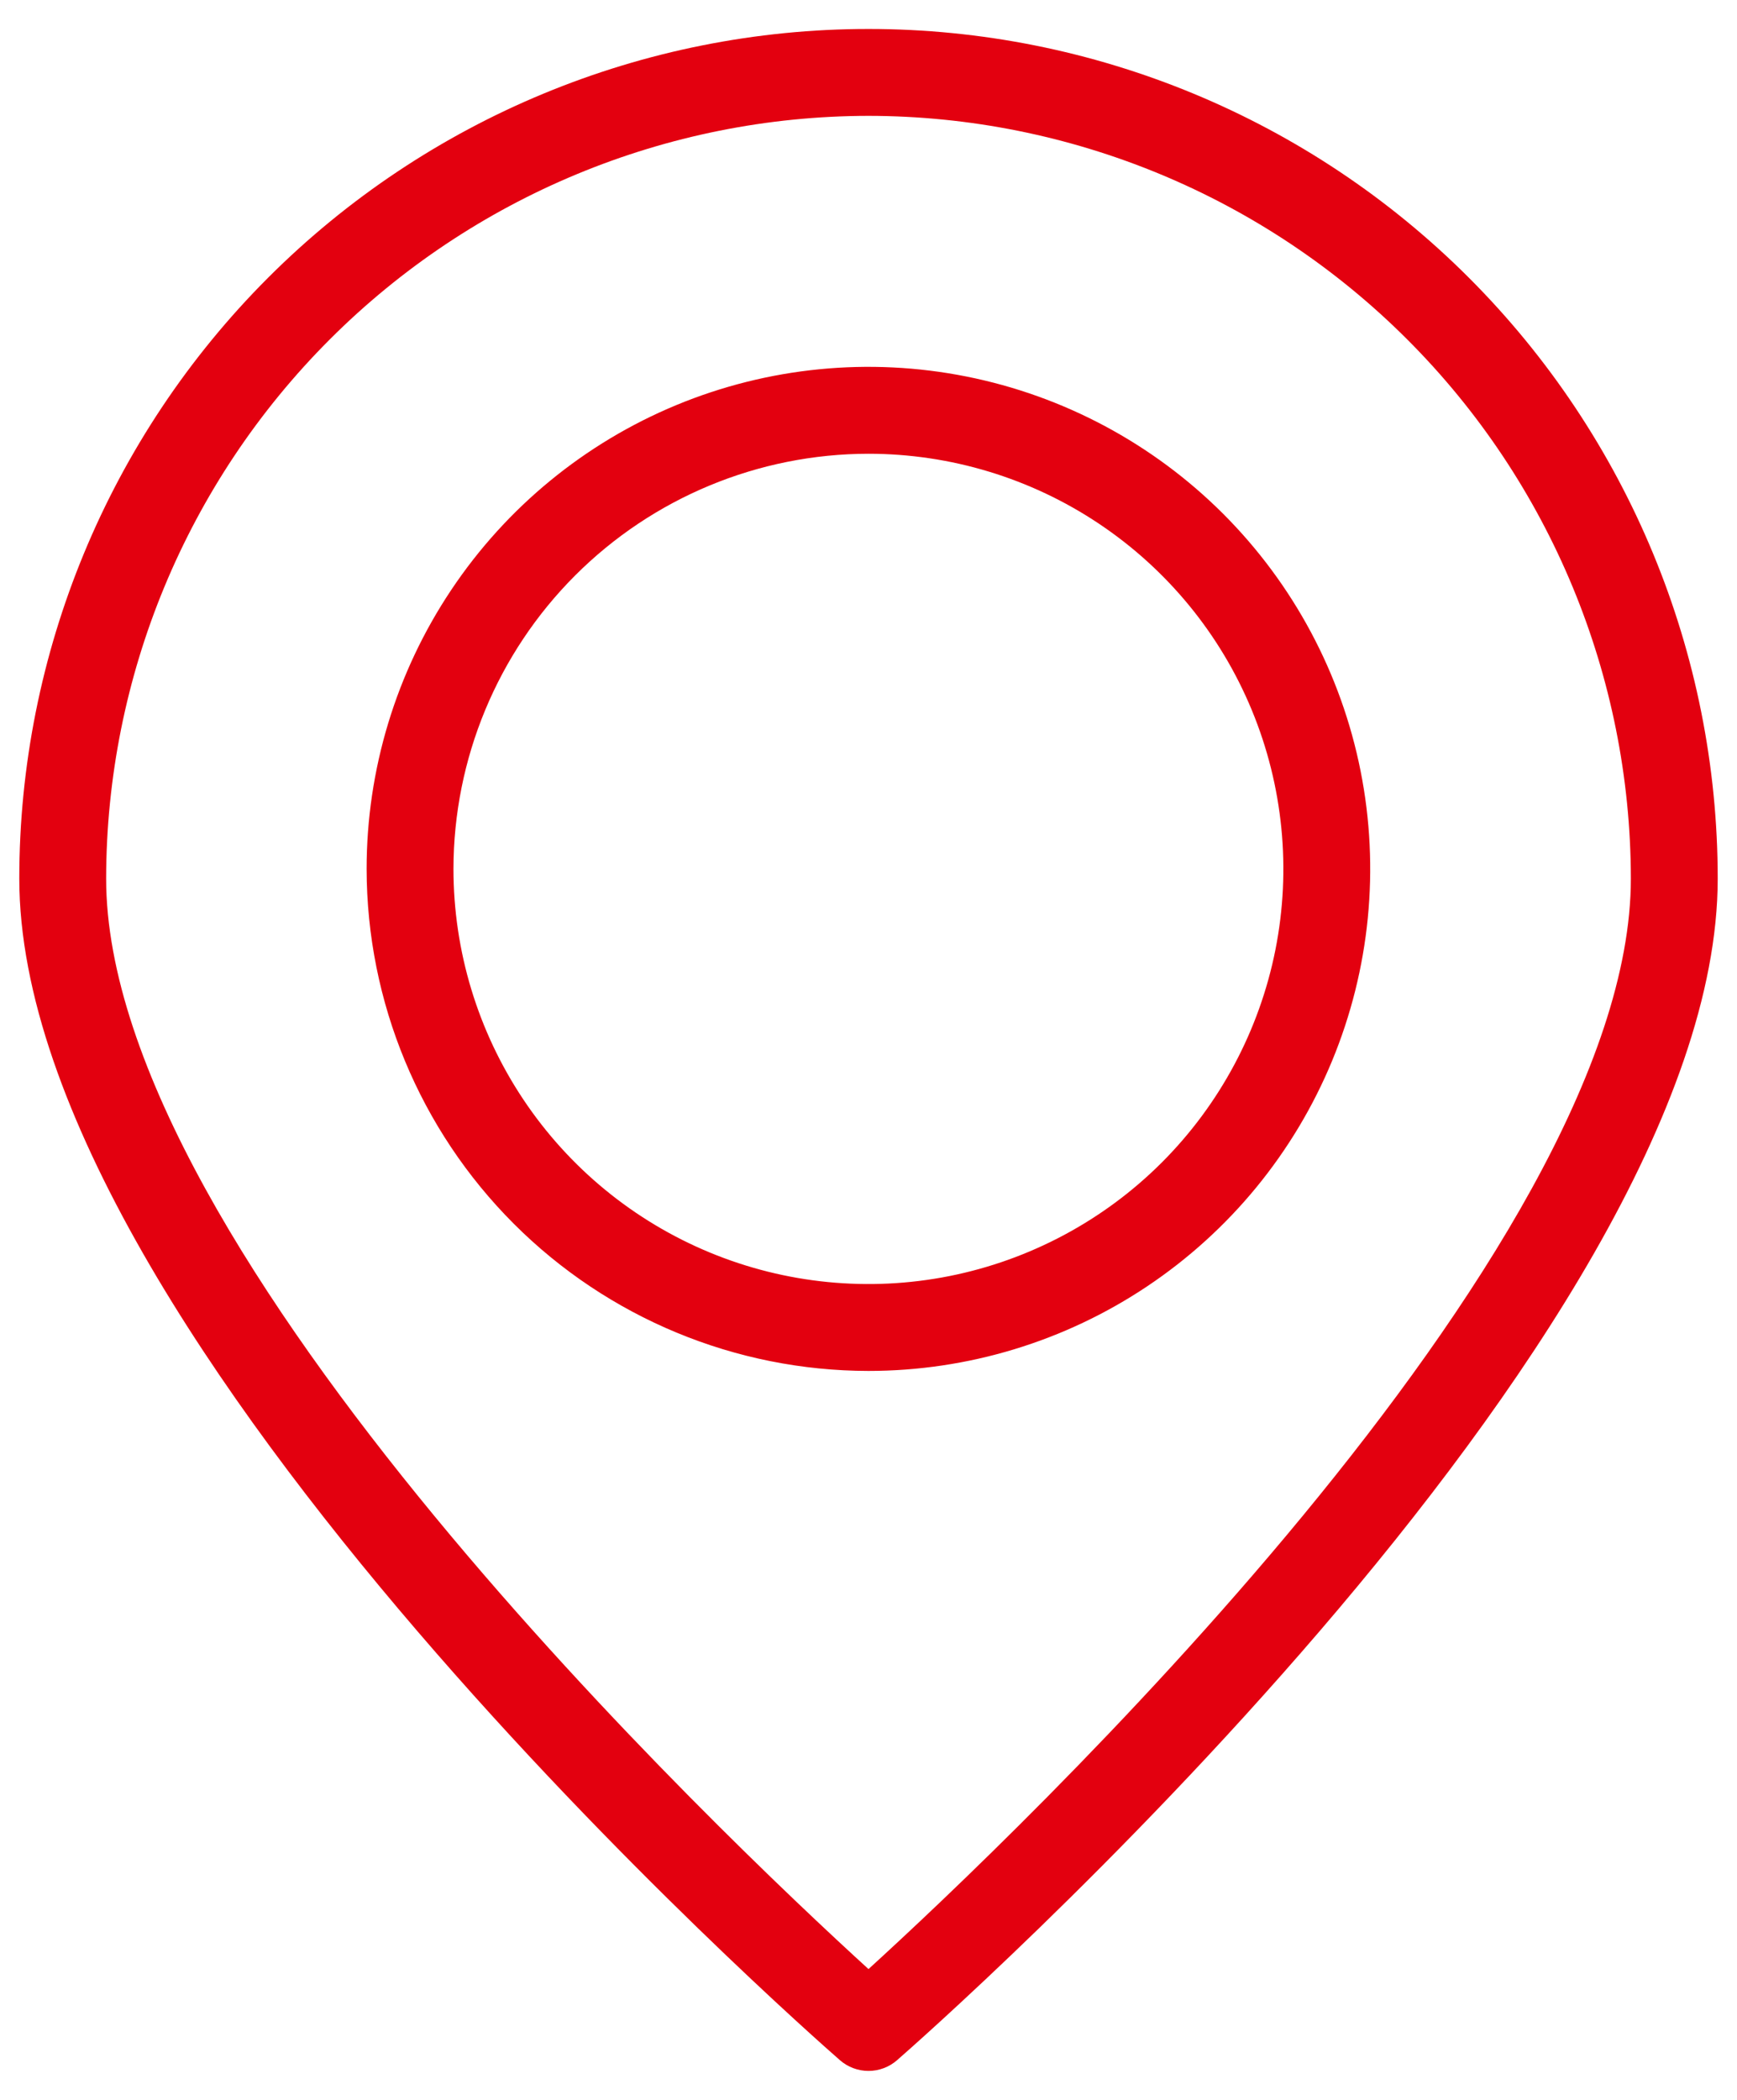 <svg width="48" height="58" viewBox="0 0 48 58" fill="none" xmlns="http://www.w3.org/2000/svg">
<path d="M0.533 24.267C0.533 36.963 22.285 56.096 23.211 56.904C23.429 57.095 23.71 57.2 24 57.2C24.29 57.2 24.571 57.095 24.789 56.904C25.715 56.096 47.467 36.963 47.467 24.267C47.467 18.043 44.994 12.074 40.593 7.673C36.193 3.272 30.224 0.8 24 0.8C17.776 0.8 11.807 3.272 7.406 7.673C3.006 12.074 0.533 18.043 0.533 24.267ZM24 3.2C29.585 3.206 34.94 5.428 38.889 9.377C42.839 13.326 45.06 18.681 45.067 24.267C45.067 34.604 27.918 50.818 24 54.387C20.082 50.818 2.933 34.604 2.933 24.267C2.94 18.681 5.161 13.326 9.111 9.377C13.06 5.428 18.415 3.206 24 3.2Z" fill="#e3000f"/>
<path d="M23.998 37.866C26.74 37.866 29.421 37.053 31.701 35.529C33.982 34.005 35.759 31.84 36.809 29.306C37.858 26.772 38.133 23.984 37.598 21.294C37.063 18.604 35.742 16.134 33.803 14.194C31.863 12.255 29.393 10.934 26.703 10.399C24.013 9.864 21.225 10.139 18.691 11.188C16.157 12.238 13.992 14.015 12.468 16.296C10.944 18.576 10.131 21.257 10.131 23.999C10.135 27.676 11.597 31.2 14.197 33.8C16.797 36.4 20.321 37.862 23.998 37.866ZM23.998 12.533C26.265 12.533 28.483 13.205 30.368 14.465C32.254 15.725 33.724 17.516 34.591 19.611C35.459 21.707 35.686 24.012 35.244 26.237C34.801 28.461 33.709 30.504 32.106 32.108C30.502 33.711 28.459 34.803 26.234 35.246C24.01 35.688 21.704 35.461 19.609 34.593C17.514 33.725 15.723 32.256 14.463 30.37C13.203 28.484 12.531 26.267 12.531 23.999C12.534 20.959 13.744 18.045 15.893 15.895C18.043 13.745 20.958 12.536 23.998 12.533Z" fill="#e3000f"/>
</svg>
